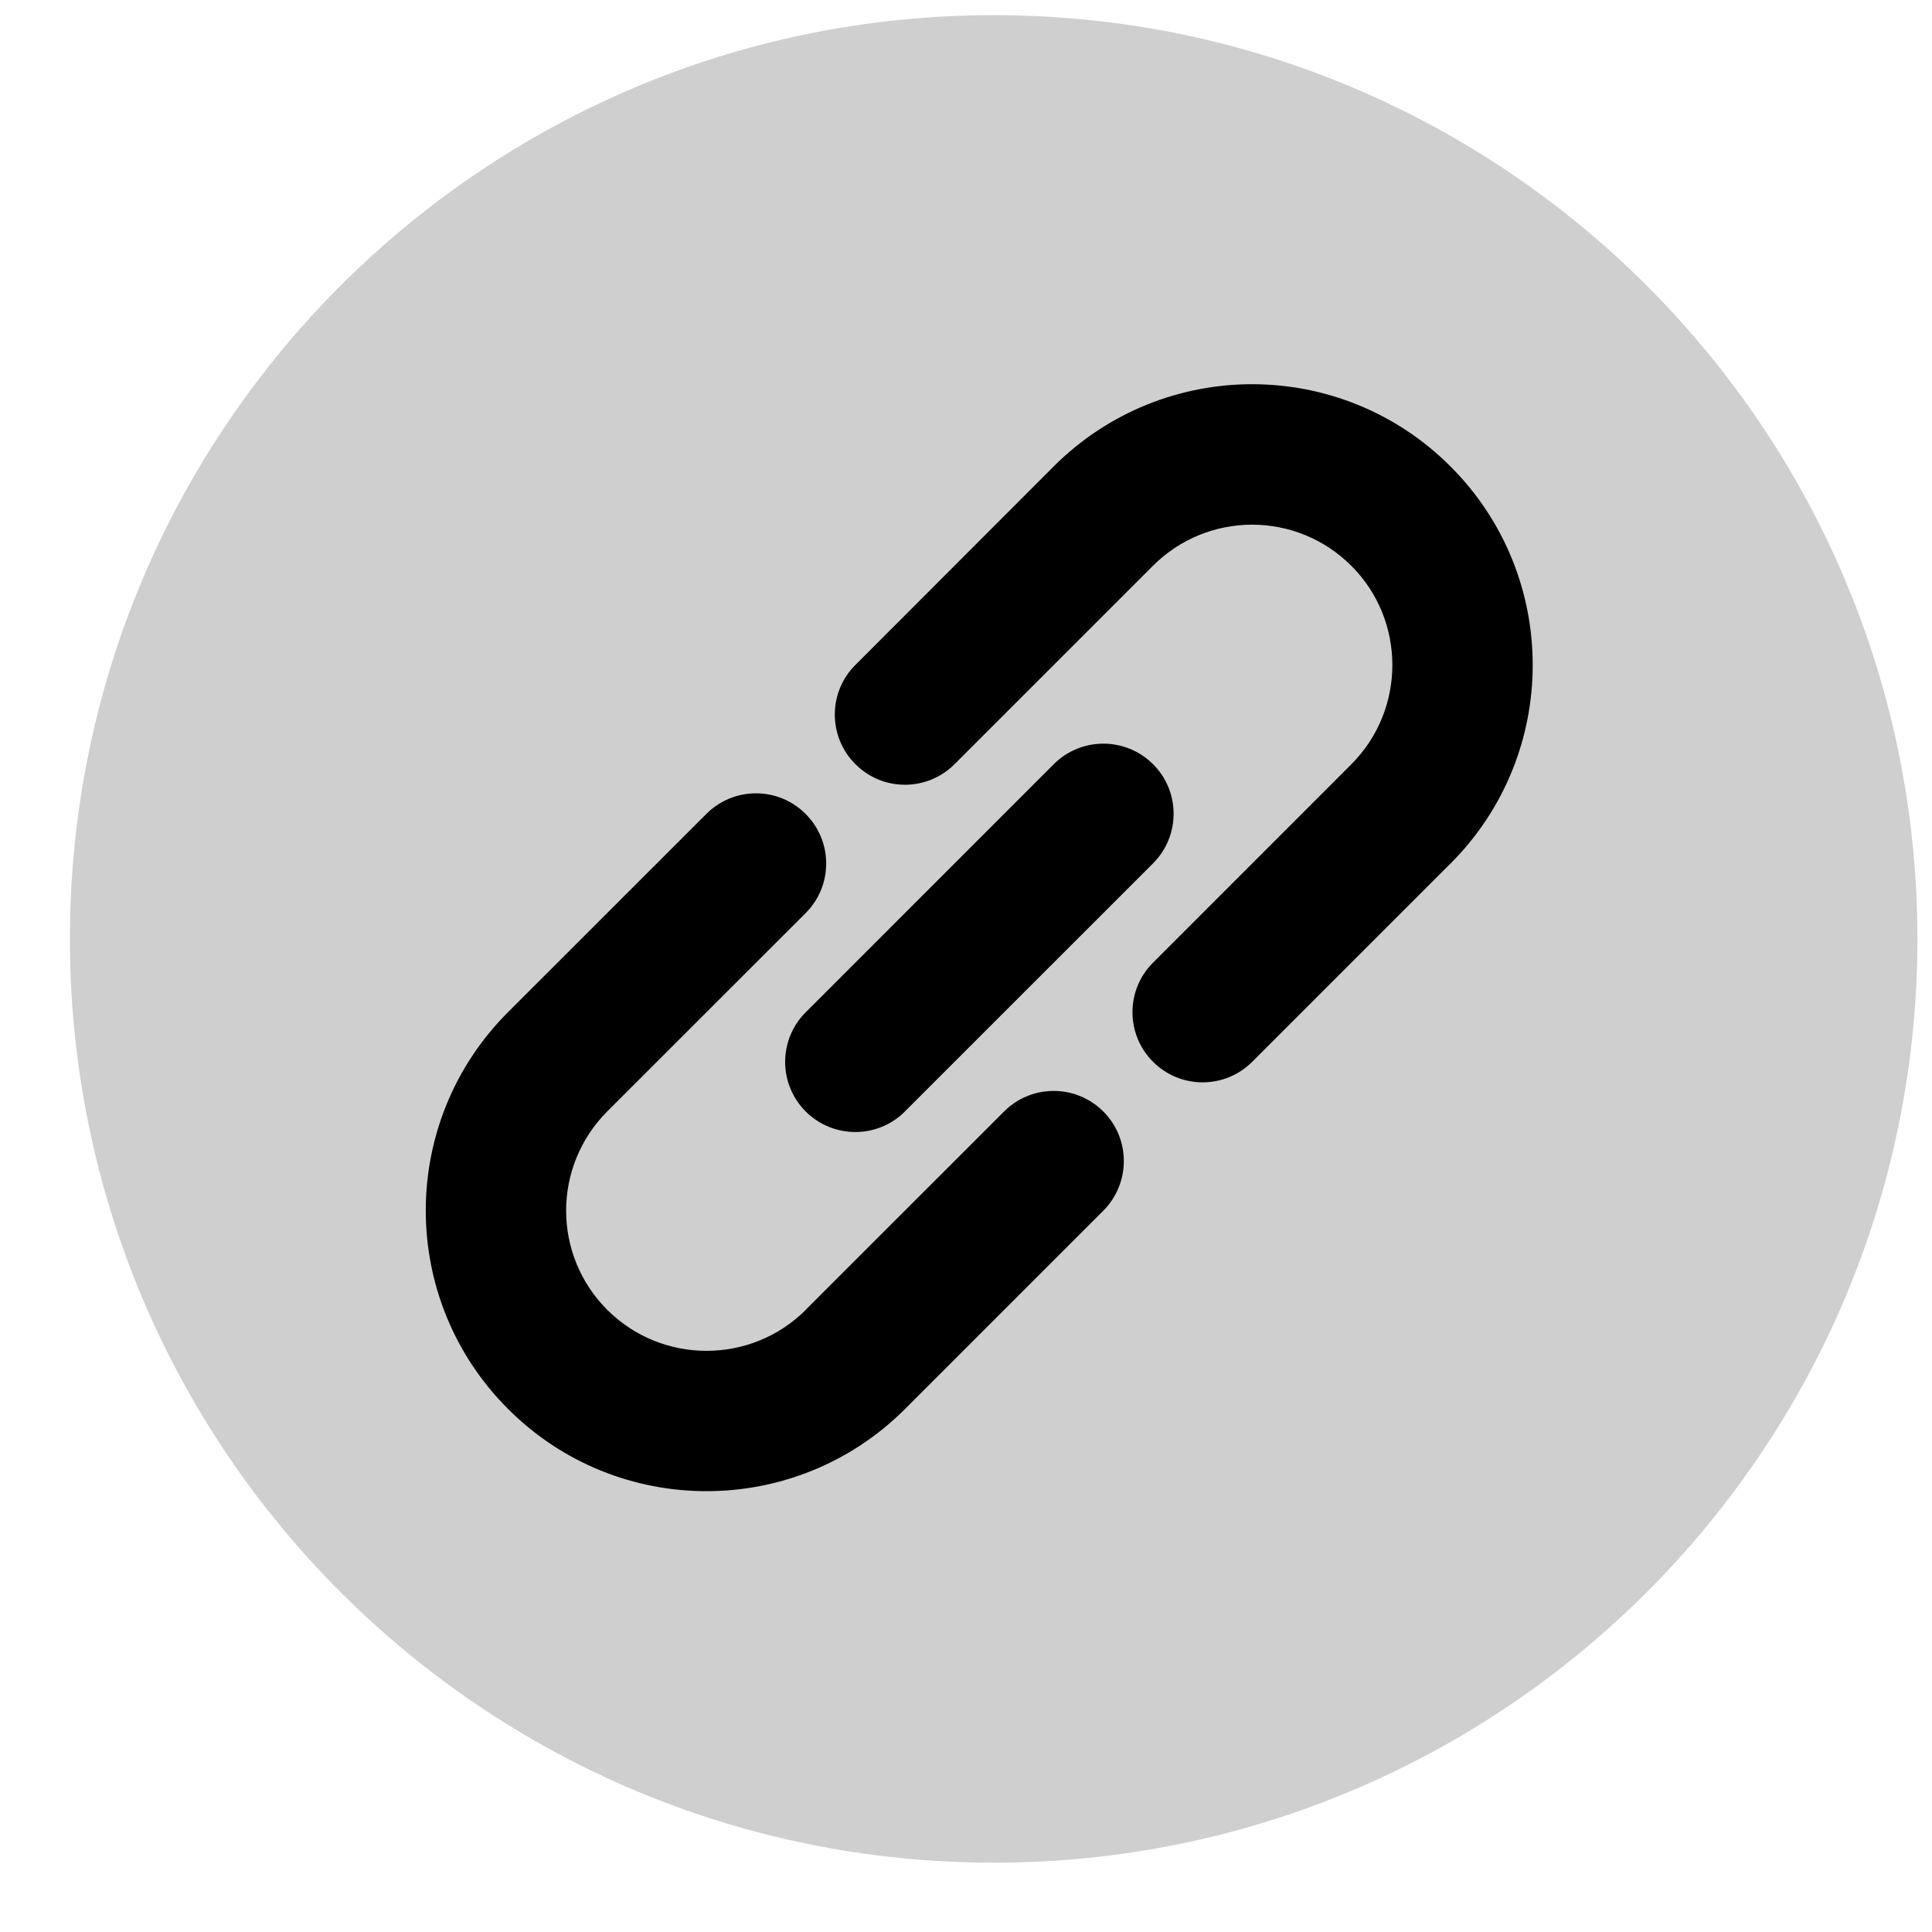 <?xml version="1.0" encoding="UTF-8"?>
<svg width="26px" height="26px" viewBox="0 0 26 26" version="1.1" xmlns="http://www.w3.org/2000/svg" xmlns:xlink="http://www.w3.org/1999/xlink">
    <title>Group 5</title>
    <g id="Page-1" stroke="none" stroke-width="1" fill="none" fill-rule="evenodd">
        <g id="Group-45" transform="translate(-1505, -2267)">
            <g id="Group-40" transform="translate(1352.326, 2267.204)">
                <g id="Group-5" transform="translate(153.615, 0)">
                    <path d="M24.863,12.431 C24.863,19.297 19.297,24.863 12.432,24.863 C5.566,24.863 0,19.297 0,12.431 C0,5.566 5.566,0 12.432,0 C19.297,0 24.863,5.566 24.863,12.431" id="Fill-34" fill="#CFCFCF"></path>
                    <path d="M9.903,17.423 C9.166,18.16 7.966,18.158 7.231,17.423 C6.493,16.685 6.493,15.492 7.233,14.751 L9.9,12.085 C10.27,11.716 10.27,11.118 9.9,10.749 C9.532,10.38 8.934,10.38 8.565,10.749 L5.897,13.416 C4.419,14.893 4.42,17.282 5.897,18.758 C7.37,20.232 9.763,20.232 11.238,18.758 L13.907,16.089 C14.275,15.72 14.275,15.122 13.907,14.754 C13.538,14.385 12.94,14.385 12.571,14.754 L9.902,17.422 L9.903,17.422 L9.903,17.423 Z M11.237,14.753 L14.576,11.415 C14.945,11.046 14.945,10.448 14.576,10.08 C14.207,9.712 13.608,9.712 13.24,10.08 L9.902,13.419 C9.533,13.787 9.533,14.385 9.902,14.754 C10.271,15.122 10.869,15.122 11.237,14.754 L11.237,14.753 Z M18.58,11.417 C20.054,9.942 20.054,7.548 18.58,6.074 C17.105,4.598 14.716,4.597 13.238,6.074 L10.571,8.744 C10.201,9.112 10.201,9.712 10.571,10.08 C10.938,10.449 11.536,10.449 11.905,10.08 L14.573,7.412 C15.312,6.672 16.505,6.672 17.245,7.411 C17.981,8.146 17.981,9.345 17.243,10.083 L14.576,12.751 C14.207,13.119 14.207,13.716 14.576,14.085 C14.945,14.454 15.542,14.454 15.911,14.085 L18.579,11.417 L18.58,11.417 Z" id="Fill-35" fill="#000000"></path>
                </g>
            </g>
        </g>
    </g>
</svg>